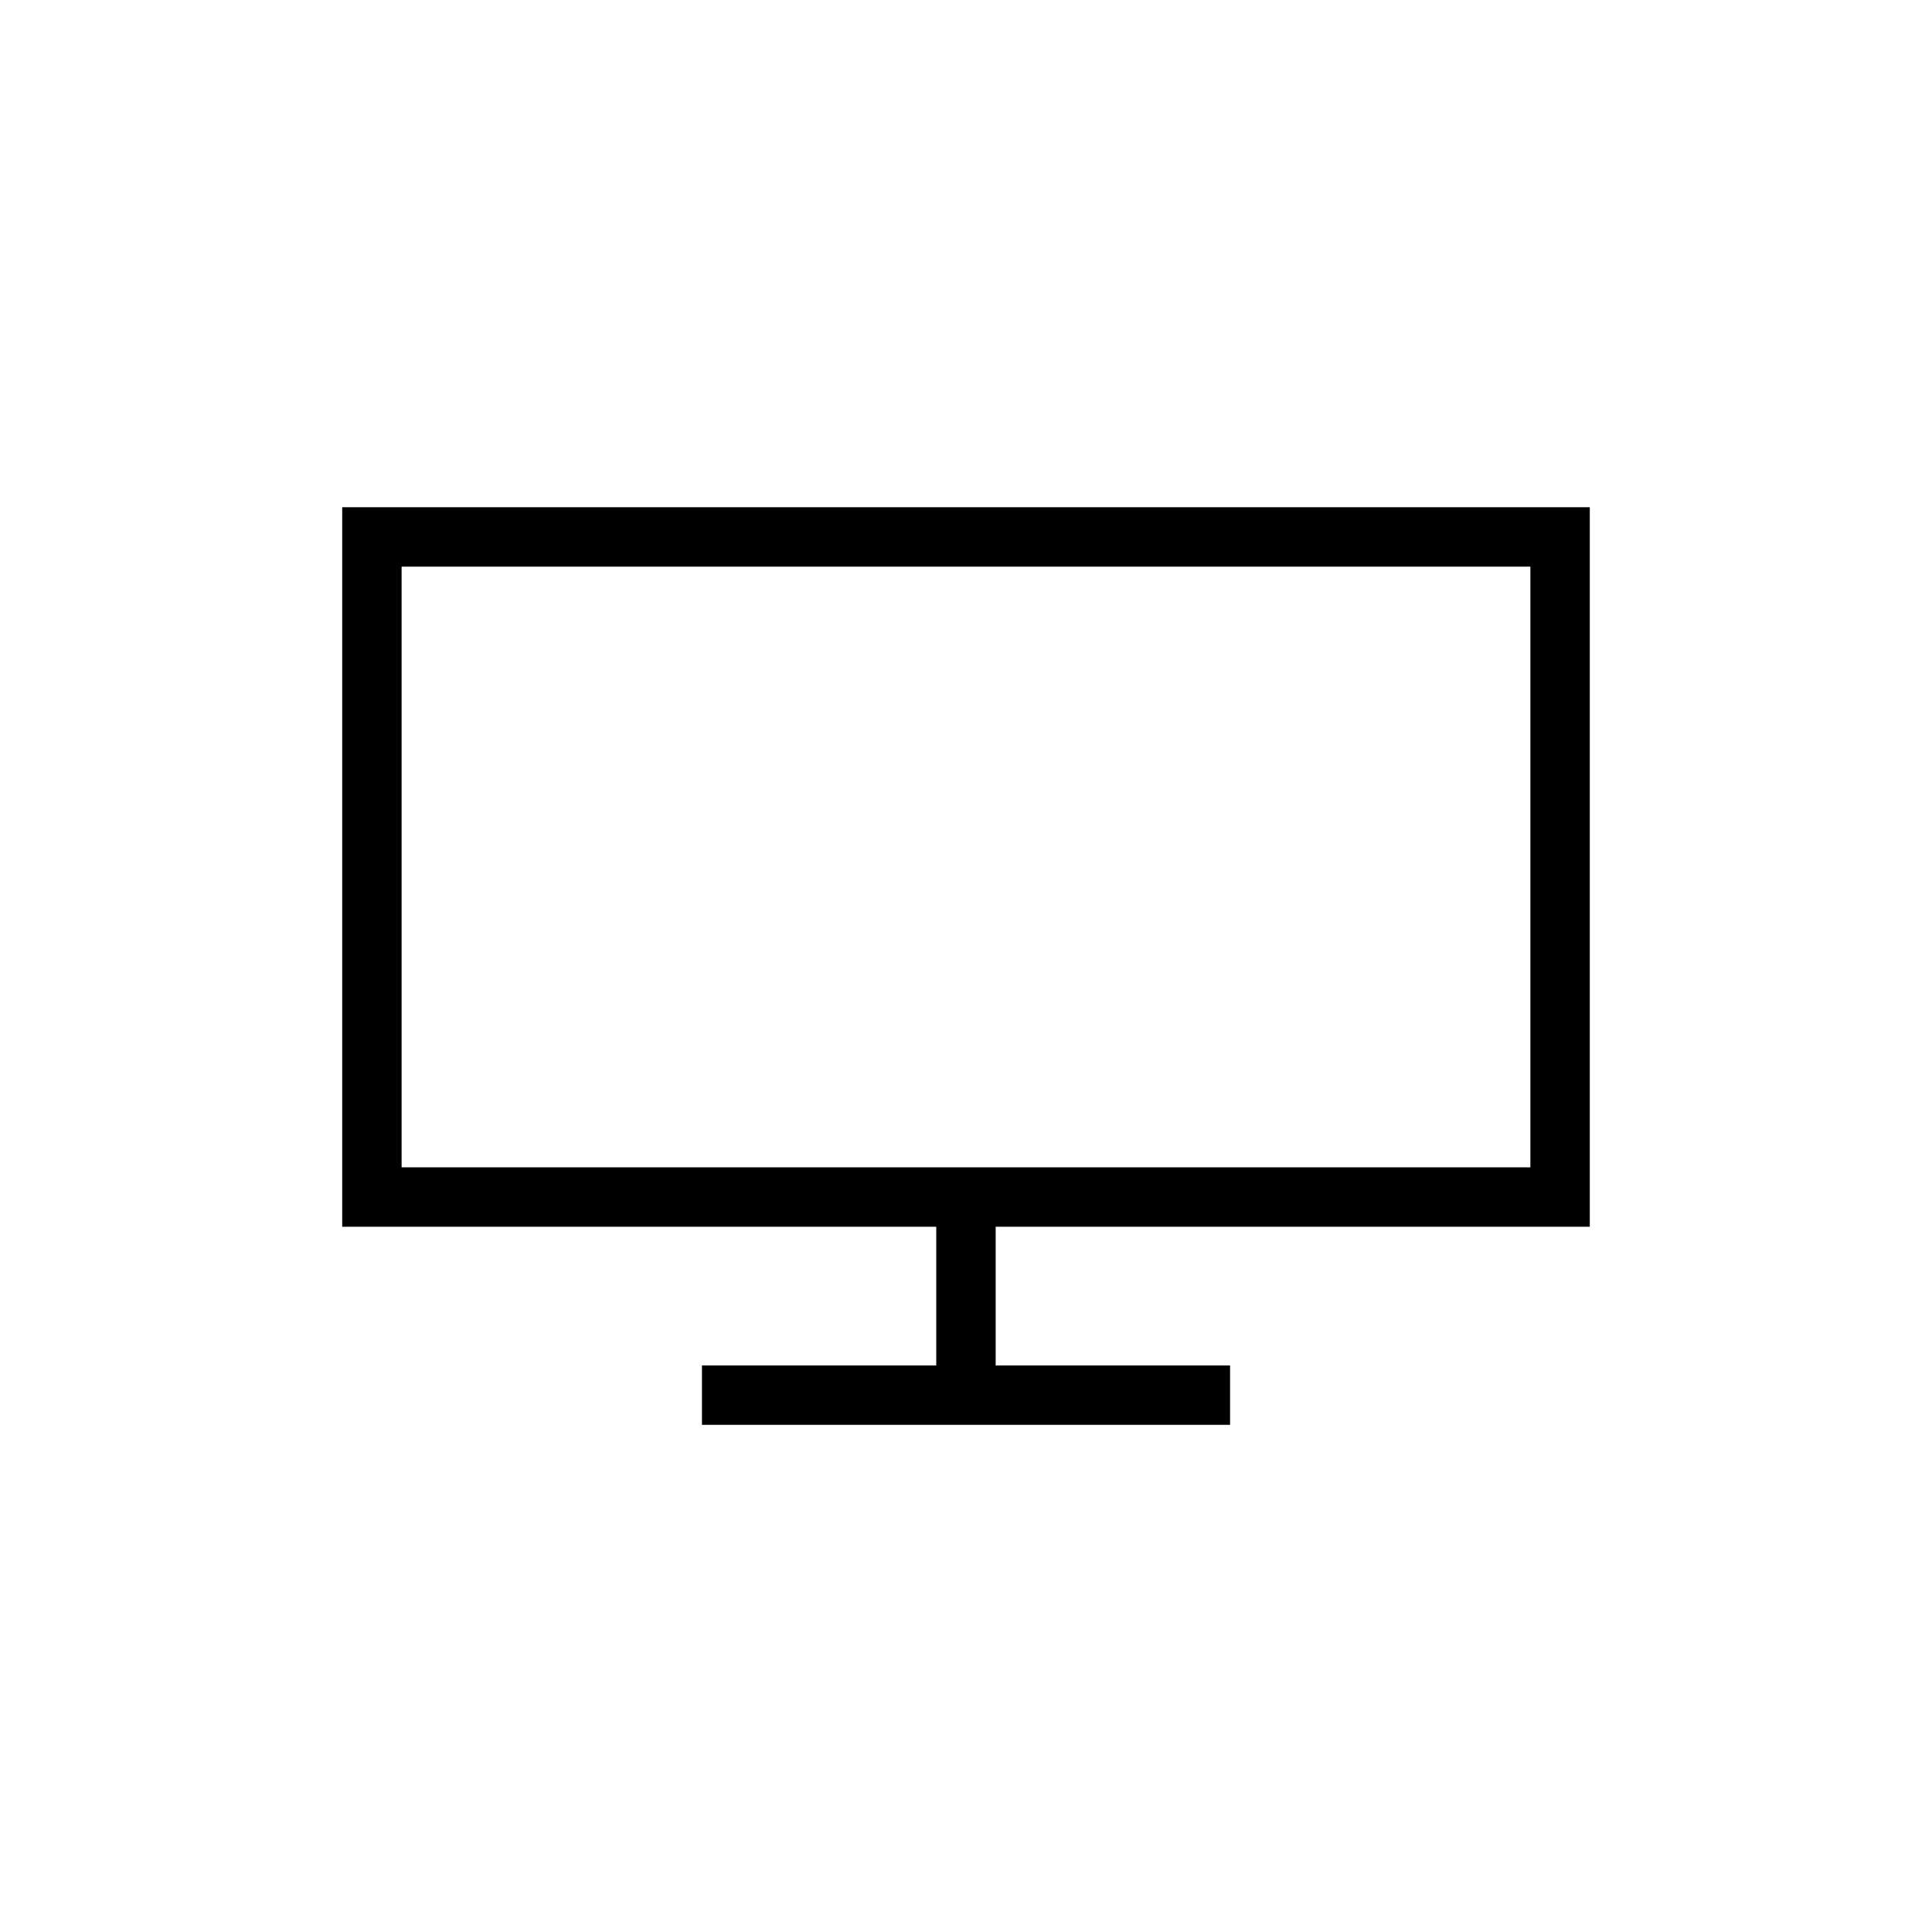 <?xml version="1.0" encoding="UTF-8"?>
<!-- Uploaded to: SVG Repo, www.svgrepo.com, Generator: SVG Repo Mixer Tools -->
<svg fill="#000000" width="800px" height="800px" version="1.1" viewBox="144 144 512 512" xmlns="http://www.w3.org/2000/svg">
 <g>
  <path d="m565.31 469.1h-330.62v-190.68h330.62zm-314.88-15.742h299.14v-159.19h-299.14z"/>
  <path d="m392.12 461.23h15.742v44.996h-15.742z"/>
  <path d="m330.03 505.85h139.95v15.742h-139.95z"/>
 </g>
</svg>
